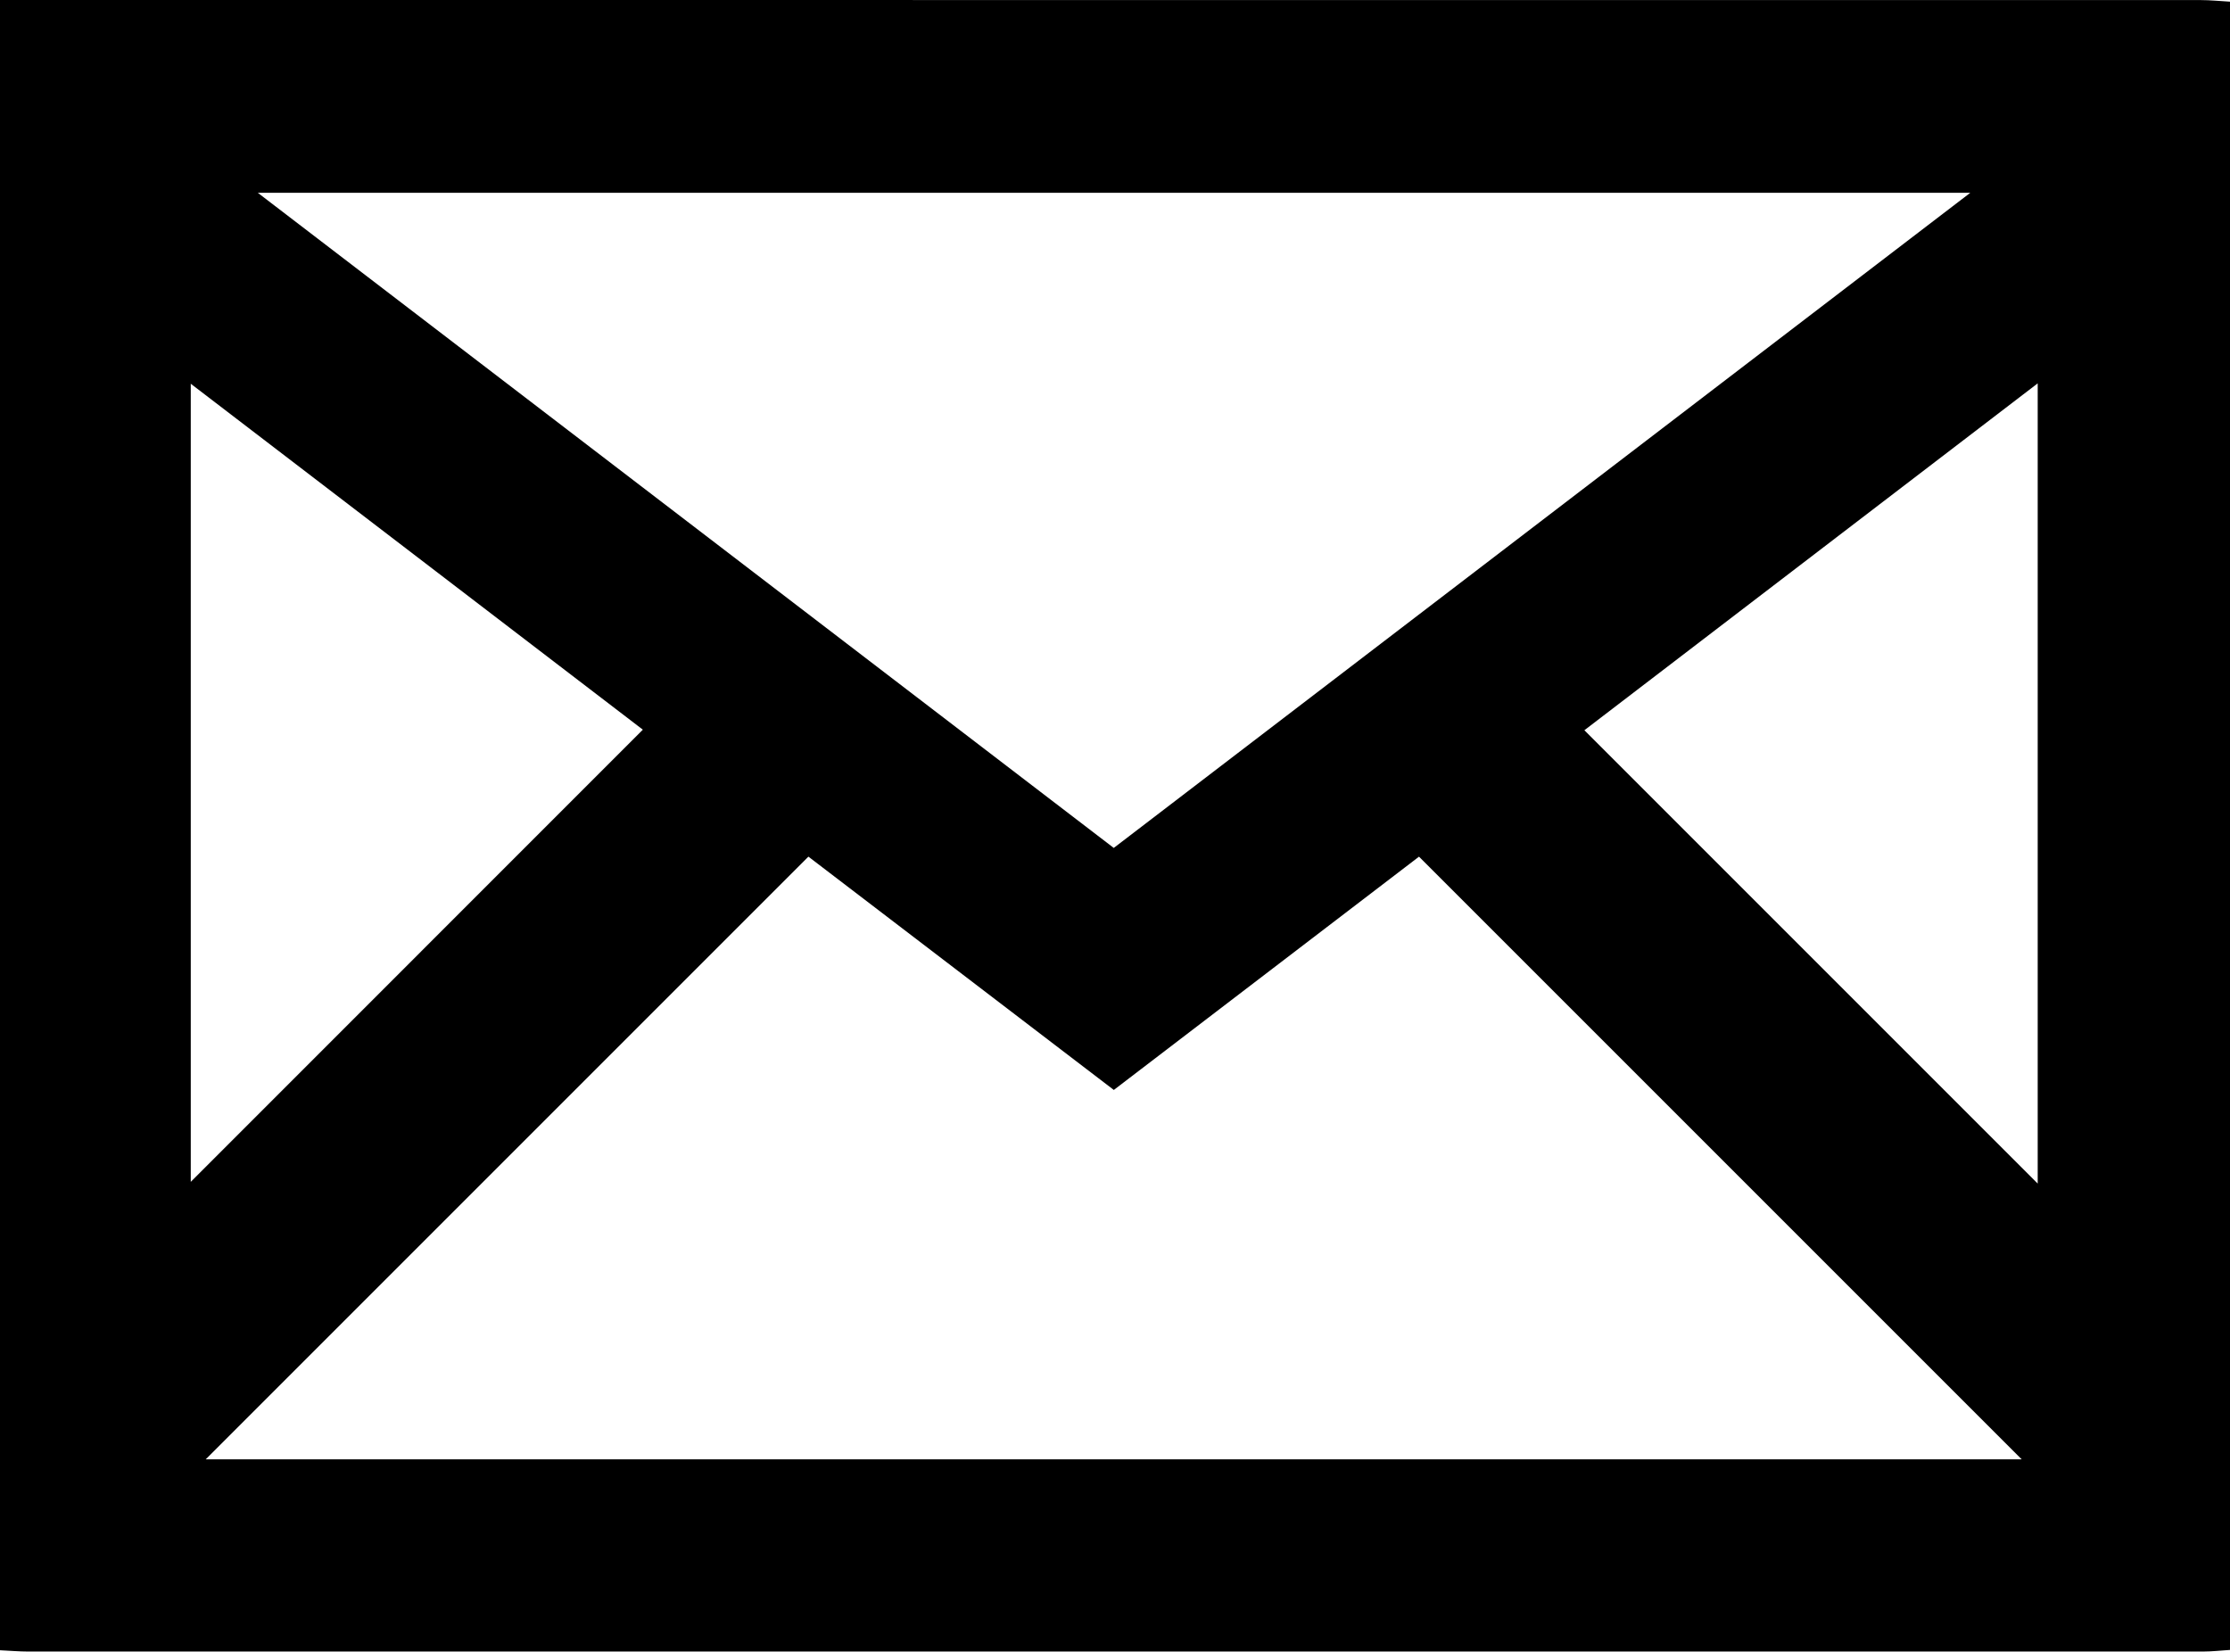 <!-- Generator: Adobe Illustrator 19.1.0, SVG Export Plug-In  -->
<svg version="1.1"
	 xmlns="http://www.w3.org/2000/svg" xmlns:xlink="http://www.w3.org/1999/xlink" xmlns:a="http://ns.adobe.com/AdobeSVGViewerExtensions/3.0/"
	 x="0px" y="0px" width="213.167px" height="157.876px" viewBox="0 0 213.167 157.876"
	 style="enable-background:new 0 0 213.167 157.876;" xml:space="preserve">
<defs>
</defs>
<g id="_x34_Rzg7g.tif_1_">
	<g>
		<path d="M213.167,0.159c0,52.519,0,105.039,0,157.558c-0.855,0.053-1.71,0.153-2.565,0.153
			c-69.287,0.007-138.574,0.007-207.86,0.001c-0.912,0-1.824-0.08-2.742-0.123C0,105.063,0,52.61,0,0c1.119,0,2.059,0,3,0
			c69.115,0,138.229-0.001,207.344,0.007C211.285,0.007,212.226,0.106,213.167,0.159z M106.471,104.188
			c-9.965-7.612-19.843-15.158-29.195-22.302c-19.455,19.454-38.634,38.632-57.614,57.612c57.639,0,115.745,0,173.594,0
			c-19.129-19.128-38.315-38.314-57.612-57.61C126.117,89.17,116.357,96.631,106.471,104.188z M106.465,81.053
			c27.234-20.83,54.364-41.581,81.875-62.623c-54.776,0-108.975,0-163.696,0C52.157,39.487,79.247,60.221,106.465,81.053z
			 M194.785,36.645c-14.886,11.39-29.323,22.436-43.334,33.158c14.607,14.607,29.077,29.077,43.334,43.335
			C194.785,88.145,194.785,62.662,194.785,36.645z M18.235,36.682c0,25.818,0,51.193,0,76.291
			C32.578,98.627,46.992,84.21,61.449,69.749C47.319,58.936,32.94,47.934,18.235,36.682z"/>
	</g>
</g>
</svg>